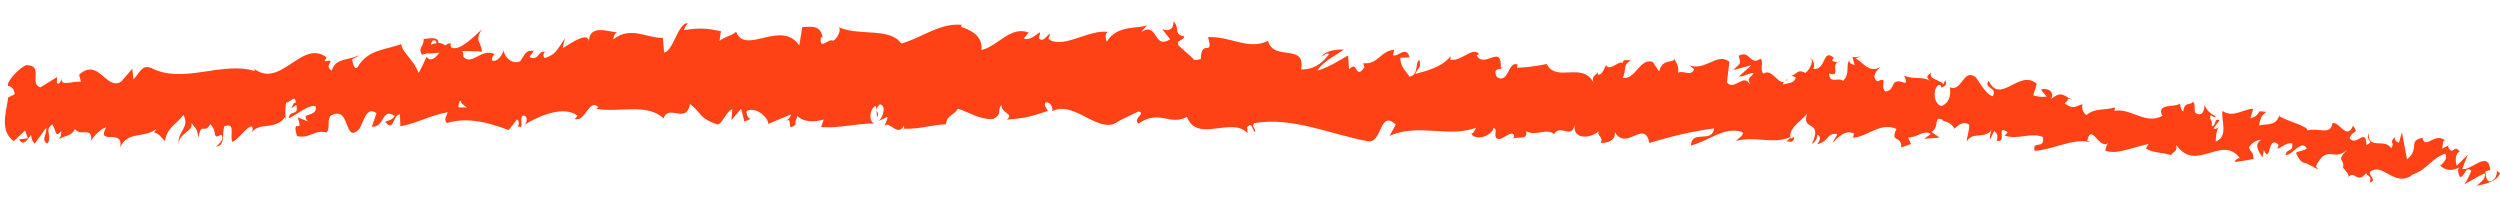 <svg width="119" height="10" viewBox="0 0 119 10" fill="none" xmlns="http://www.w3.org/2000/svg">
<path d="M10.28 6.972C10.747 6.963 10.547 6.36 10.682 6.011C11.253 5.818 10.907 6.449 11.065 6.754C11.431 6.571 11.742 6.001 12.002 6.019C12.013 6.124 12.059 6.15 11.988 6.29C12.4 5.791 13.083 6.218 13.565 5.581C13.591 5.637 13.6 5.69 13.612 5.726C13.57 5.428 13.584 5.106 13.615 4.891C13.831 4.865 14.039 4.48 14.082 4.882C13.956 4.874 13.932 5.039 13.863 5.162L14.101 4.988C14.245 5.563 13.782 5.197 13.744 5.633C14.188 5.432 14.728 4.925 15.045 5.074C15.064 5.641 14.259 5.293 14.654 5.781L14.166 5.581C14.478 6.463 13.862 5.52 14.137 6.48C14.795 6.612 14.912 6.157 15.56 6.304C15.734 5.98 15.551 5.841 15.725 5.518C16.717 4.931 16.342 6.921 17.108 6.136C17.325 5.752 17.456 5.027 17.92 5.393L17.699 6.032C18.337 6.074 18.149 5.098 18.791 5.516C18.651 5.778 18.265 5.752 18.357 5.822C18.751 6.311 18.699 5.447 19.038 5.446L19.057 6.013C19.752 5.896 20.541 5.474 21.315 5.338C21.255 5.514 21.111 5.69 21.273 5.859C22.259 5.544 23.322 5.859 24.213 6.191L24.608 5.689C24.691 5.706 24.738 5.903 24.647 6.005C24.995 6.176 24.693 5.689 24.881 5.505C25.09 5.462 25.129 5.777 24.979 5.934C25.651 5.505 26.877 4.999 27.496 5.516L27.357 5.659C27.863 5.845 28.037 4.651 28.48 5.098L28.383 5.181C29.499 5.37 30.796 4.895 31.586 5.634C31.816 4.929 32.676 5.937 32.846 4.947C33.445 5.425 33.249 5.608 34.127 5.92C34.365 5.968 34.547 5.304 34.859 5.196L34.817 5.717L35.277 5.177L35.433 5.789L35.723 5.659C35.616 5.638 35.503 5.427 35.541 5.281C36.006 5.05 36.583 5.626 36.569 5.896L37.651 5.447C37.611 5.661 37.423 5.726 37.276 5.867C37.878 5.339 37.324 6.406 37.878 5.919C37.819 5.805 37.94 5.607 37.963 5.51C38.19 5.811 38.764 5.823 39.207 5.69L39.088 6.042C39.855 6.127 40.73 5.875 41.601 5.879C41.303 5.717 41.436 5.094 41.698 5.044L41.746 5.583C41.939 5.246 41.496 5.38 41.879 4.961C42.2 5.025 42.035 5.573 41.831 5.754L42.24 5.563C42.251 5.718 42.144 5.816 42.107 6.014C42.3 5.677 42.729 6.565 43.027 5.976L43.038 6.132C43.901 6.134 44.319 5.944 45.026 5.915C45.085 5.449 45.349 5.553 45.599 5.176C46.102 5.328 46.639 5.708 47.272 5.664C47.738 5.433 47.44 5.271 47.667 4.992C47.656 5.417 48.286 5.389 47.929 5.693C48.684 5.622 48.897 5.614 49.877 5.28C49.792 5.11 49.686 5.02 49.758 4.881C49.937 4.814 50.13 5.058 50.09 5.272L50.042 5.313C51.166 4.685 52.372 6.582 53.312 5.711L53.263 5.753L54.184 5.305C54.579 5.384 53.908 5.626 54.184 5.886C55.2 5.184 55.672 6.013 56.5 5.564C56.975 6.837 58.649 5.515 59.384 6.345L59.367 6.052C59.605 5.758 59.605 6.219 59.754 6.3C59.755 6.061 59.558 6.022 59.7 5.862C61.516 5.543 63.33 6.4 65.129 6.726C65.792 6.825 65.665 5.194 66.439 5.93L66.14 6.467C67.56 5.847 68.894 6.574 70.269 6.081C70.176 6.199 70.16 6.367 70.026 6.357C70.263 6.763 71.049 6.425 71.089 6.092C71.295 6.133 71.106 6.385 71.216 6.561C71.466 6.816 71.972 6.08 72.075 6.476C72.09 6.548 71.981 6.594 71.925 6.634C72.129 6.453 72.768 6.717 72.642 6.248C73.114 6.496 73.606 6.083 73.977 6.379C74.288 5.878 74.8 6.663 74.956 5.943C74.847 6.689 75.76 6.582 76.106 6.241C75.979 6.472 76.348 6.495 76.193 6.805C76.548 6.808 76.896 6.689 76.869 6.292C77.428 7.223 78.269 5.633 78.513 6.808C79.613 6.465 80.628 6.241 81.595 6.11C81.487 6.856 80.533 6.137 80.485 6.929C81.42 6.673 82.02 6.041 82.894 6.267C83.114 6.38 82.727 6.593 82.634 6.71C83.569 6.454 84.37 6.887 85.218 6.527C85.208 6.594 85.114 6.66 85.028 6.728C85.191 6.71 85.38 6.867 85.406 6.514L85.241 6.6C85.046 6.083 85.988 5.606 86.043 5.344C85.665 6.309 86.813 5.634 86.246 6.852C86.357 6.789 86.504 6.648 86.505 6.409C86.654 6.49 86.687 6.616 86.498 6.869C87.088 6.713 86.922 6.339 87.442 6.375C87.418 6.54 87.307 6.604 87.237 6.794C87.534 6.495 87.826 6.178 88.25 6.348C88.211 6.443 88.249 6.587 88.118 6.561C88.872 6.558 89.485 5.776 90.271 6.138C89.948 6.842 90.522 6.393 90.498 7.02L90.962 6.857L90.822 6.538C91.206 6.581 91.599 6.148 91.904 6.379L91.591 6.607L92.328 6.549L91.943 6.285C92.367 5.994 91.991 5.492 92.484 5.71C92.373 5.773 92.868 5.753 93.025 6.125C93.237 5.946 93.46 5.752 93.723 5.924C93.779 6.123 93.589 6.614 93.621 6.74C93.865 6.225 94.538 6.667 94.836 6.129C94.743 6.247 94.703 6.581 94.718 6.652L94.923 6.232C95.087 6.384 95.105 6.439 95.049 6.701C95.576 6.806 94.972 5.9 95.566 6.292C95.512 6.316 95.527 6.387 95.416 6.45C96.035 6.676 96.678 6.276 97.243 6.525C97.345 7.16 96.71 6.64 96.851 7.181C97.713 7.131 98.686 6.558 99.493 6.77L99.353 6.691C99.566 5.812 99.908 7.178 100.371 6.792C100.26 6.856 100.183 7.267 100.222 7.172C100.761 7.366 101.392 7.048 102.276 6.849L102.144 7.062C102.449 7.293 102.997 7.249 103.341 7.386C103.474 7.174 103.669 7.23 103.583 6.888C104.533 8.273 105.759 6.368 106.614 7.529C106.499 7.506 106.309 7.707 106.41 7.71L107.268 7.574C107.25 7.178 107.184 7.336 107.045 7.017C107.177 6.805 107.428 6.65 107.639 6.658C107.233 6.884 107.566 7.275 107.701 7.507C107.685 7.385 107.762 7.263 107.755 7.142C108.107 7.862 107.918 6.373 108.46 6.891L108.407 7.085C108.64 6.995 108.878 6.753 109.112 6.833C109.156 7.286 108.848 7.02 108.795 7.385C109.133 7.384 109.561 6.599 109.805 7.074C109.646 7.179 109.444 7.173 109.284 7.278C109.552 7.826 109.604 7.7 109.843 7.799L109.819 7.794L110.362 8.074L110.234 7.911C110.795 6.794 111.116 7.781 111.77 7.075C111.129 7.749 111.625 7.49 111.527 7.982C111.656 8.145 111.851 8.32 111.774 8.441C112.092 8.061 112.179 8.796 112.633 8.238C112.634 8.408 112.913 8.294 112.805 8.682C113.167 8.583 112.754 8.398 112.81 8.188C113.41 7.676 113.989 8.987 114.85 8.306C115.556 8.054 115.743 7.528 116.392 7.316C116.572 7.591 116.148 7.882 116.148 7.882C116.457 8.149 116.713 8.132 117.049 7.977C116.97 8.115 117.01 8.242 117.093 8.43C117.35 8.413 117.337 7.864 117.637 8.129C117.561 8.301 117.451 8.587 117.299 8.761C117.613 8.636 117.95 8.362 118.278 8.257C118.328 8.557 118.04 8.67 117.904 8.848C118.266 8.75 118.835 8.676 119 8.248L118.797 8.071C118.925 8.062 118.815 8.467 118.713 8.532C118.369 8.856 118.302 8.33 118.309 8.161L118.54 8.088C118.429 7.109 117.634 8.145 117.201 8.041L117.469 7.361L116.944 7.888C116.869 7.702 116.851 7.306 117.084 7.216C116.809 6.836 116.774 7.427 116.545 7.023C116.519 6.966 116.54 6.936 116.57 6.908L116.232 7.079C116.311 6.942 116.236 6.585 116.421 6.708C115.913 6.247 115.462 7.13 115.313 6.588L115.361 6.547C114.56 6.694 115.228 7.049 114.574 7.585L114.332 6.29L114.191 6.791C114.108 6.774 113.957 6.71 114.011 6.516C113.667 6.84 114.037 6.743 113.821 7.058C113.498 6.55 112.739 7.166 112.748 6.348C112.566 6.722 113.079 6.688 112.641 6.908C112.627 6.017 112.151 7.014 111.842 6.577C112.009 6.132 112.307 6.414 112.006 5.978C111.703 6.72 111.338 5.742 111.023 5.867C110.936 6.464 110.352 6.057 109.83 6.209C109.884 6.015 108.934 5.791 108.498 5.533L108.512 5.433C108.365 6.035 107.897 5.873 107.536 5.972C107.589 5.607 107.669 5.469 107.884 5.325L107.559 5.294C107.456 5.478 107.348 5.576 107.12 5.633L107.253 5.181C106.816 5.162 106.314 5.642 105.791 5.281C105.711 5.709 106.095 6.503 105.468 6.736C105.477 6.499 105.5 6.111 105.665 6.025C105.611 6.048 105.461 6.206 105.366 6.101L105.649 5.731C105.413 5.547 105.477 6.038 105.28 5.999C105.328 5.667 105.155 5.752 105.218 5.491C105.272 5.468 105.382 5.644 105.476 5.526C105.25 5.446 104.994 5.225 104.938 4.974C104.936 5.162 104.881 5.424 104.709 5.441C104.271 5.421 104.608 5.028 104.373 4.844C104.24 5.057 103.989 4.802 103.925 5.301C103.801 5.276 103.8 5.054 103.768 4.928C103.517 5.134 102.704 4.903 102.895 5.453L102.948 5.498C102.948 5.498 102.923 5.493 102.91 5.525C102.112 5.945 101.402 5.121 100.651 5.278L100.675 5.112C100.214 5.258 99.681 5.135 99.327 5.474C99.204 5.449 99.053 5.146 99.131 4.957C98.778 5.057 98.727 5.234 98.273 4.922C98.642 4.654 98.183 4.665 98.638 4.739C98.222 4.57 98.152 4.3 97.635 4.709C97.838 4.305 97.368 4.16 97.148 4.27L97.422 4.598C97.18 4.635 96.983 4.595 96.779 4.537L96.952 3.992C96.138 3.248 95.209 5.026 94.662 3.841C94.38 4.211 95.116 4.154 94.851 4.579C94.45 4.481 94.115 3.646 93.981 3.636C93.455 3.292 93.37 4.402 92.805 4.152C92.86 4.351 92.868 4.882 92.412 5.047C92.011 4.95 92.005 4.18 92.278 4.047C92.382 4.033 92.421 4.11 92.403 4.174C92.547 4.118 92.729 4.035 92.591 3.819L92.512 4.008C92.333 3.785 91.767 3.774 91.931 3.465C91.601 3.638 91.759 3.772 91.978 3.901C91.483 3.58 91.159 3.823 90.633 3.598C90.709 3.716 90.76 3.948 90.675 3.948C89.905 3.658 90.285 4.297 89.735 4.358C89.461 4.03 89.924 3.644 89.357 3.872C89.052 3.641 89.35 3.342 89.5 3.184C88.965 3.538 88.606 2.868 88.328 2.796L88.604 2.646C88.439 2.733 88.313 2.725 88.179 2.715L88.282 3.111C88.141 3.032 88.007 3.022 88.032 2.856C87.842 3.108 88.08 3.514 87.725 3.853C87.544 3.646 87.081 4.032 87.066 3.499C87.687 3.709 87.05 2.967 87.607 2.925C87.496 2.988 87.373 2.963 87.221 2.899C87.204 2.844 87.254 2.786 87.3 2.761C86.739 2.256 86.953 3.34 86.318 3.282C86.428 2.996 86.231 2.718 86.123 2.765C86.383 2.782 86.192 3.274 85.934 3.478C85.547 3.23 85.472 3.625 85.258 3.582L85.487 3.696C85.37 3.98 85.172 3.94 84.873 4.017C84.874 3.778 85.149 3.867 85.062 3.765C84.692 4.271 84.409 3.19 83.932 3.504C83.75 3.297 83.971 2.949 83.806 2.796C83.272 3.15 83.32 2.358 82.76 2.655C82.863 3.052 82.902 2.957 82.491 3.336L83.372 3.102L82.76 3.645C83.019 3.663 83.335 3.419 83.475 3.498C83.175 3.814 83.215 3.719 83.302 4.044C83.02 3.424 82.562 4.357 82.202 3.927L82.32 2.943C81.754 2.471 81.178 3.397 80.408 3.107L80.644 3.29C80.495 3.671 80.147 3.328 79.874 3.461C79.93 3.131 79.788 3 79.7 2.794C79.691 3.032 79.122 2.747 78.976 3.401L78.67 2.947C78.048 2.737 77.837 3.839 77.23 3.7C77.459 3.353 77.2 3.097 77.638 2.877C77.428 2.869 77.252 2.8 77.228 3.017C77.132 2.81 76.608 3.439 76.454 3.101C76.35 3.234 76.291 3.581 76.058 3.551C76.043 3.48 76.082 3.385 76.082 3.385C76.058 3.551 75.698 3.582 75.864 3.956C75.341 2.896 74.085 3.959 73.625 3.048C73.162 3.143 72.609 3.22 72.202 3.224C72.242 3.129 72.227 3.058 72.296 3.106C71.768 2.779 71.846 4.041 71.249 3.665C70.982 3.116 71.618 3.397 71.439 3.174C71.462 2.086 70.651 3.289 70.29 2.637L70.4 2.573C70.109 2.191 69.549 2.95 69.023 2.844C69.023 2.844 69.062 2.75 69.047 2.678C68.623 3.208 67.904 3.372 67.366 3.52C67.571 3.1 67.627 3.299 67.572 2.861C67.336 2.916 67.564 3.56 67.093 3.653C66.966 3.423 66.65 3.206 66.658 2.747L67.1 2.733C66.933 2.136 66.532 2.739 66.311 2.626L66.366 2.364C65.687 2.433 65.609 3.083 64.892 3.008L64.948 3.207C64.482 3.848 64.656 2.824 64.215 3.299L64.167 2.641C63.891 2.791 63.189 3.248 62.707 3.357C63.023 2.873 63.59 2.645 63.962 2.361C63.702 2.343 63.077 2.389 62.913 2.698C63.024 2.635 63.174 2.477 63.261 2.58C62.891 3.086 62.45 3.322 61.936 3.305C62.155 2.034 60.626 2.94 60.356 1.947C59.4 2.405 58.57 1.709 57.503 1.769C57.781 2.764 57.186 1.791 57.156 2.81C56.9 2.878 56.81 2.86 56.795 2.789L56.106 2.173C55.955 1.869 56.367 1.952 56.365 1.73C55.836 1.641 56.182 1.3 55.852 1.012C55.891 1.379 55.615 1.528 55.315 1.383L55.701 1.87C54.889 2.39 55.133 1.005 54.32 1.525L54.596 1.205C54.189 1.38 53.153 1.172 52.687 1.984C52.627 1.87 52.567 1.584 52.746 1.518C51.826 1.385 50.582 2.365 49.903 1.854L49.999 1.6C49.82 1.667 49.653 2.06 49.451 1.815C49.466 1.715 49.548 1.561 49.465 1.545C49.369 1.628 48.962 1.973 48.738 1.826L48.965 1.547C48.082 1.217 47.497 2.209 46.719 2.378C46.792 1.642 46.099 1.401 45.753 1.28L45.767 1.18C44.722 1.091 43.91 1.782 42.901 2.075C42.365 1.285 40.868 1.737 39.925 1.292C40.067 1.423 39.843 1.856 39.661 1.94C39.445 1.794 38.977 2.451 39.076 1.771L39.158 1.788C39.05 1.135 38.562 1.293 38.19 1.287L38.045 2.163C37.196 0.9 35.467 2.654 35.041 1.511C34.788 1.733 34.501 1.727 34.249 1.95L34.316 1.485C33.666 1.355 33.351 1.309 32.537 1.437L32.73 1.1C32.284 1.079 32.032 2.462 31.611 2.498L31.552 1.803C30.762 1.816 30.019 1.223 29.187 1.876C29.202 1.777 29.25 1.564 29.38 1.539C29.009 1.533 27.989 1.09 28.035 2.055C28.083 1.433 27.228 2.014 26.78 2.3L26.891 1.827C26.482 2.428 26.449 2.592 25.933 2.762C25.823 2.706 25.861 2.389 26.013 2.505C25.64 2.276 25.669 2.948 25.203 2.718L25.408 2.418C25.006 2.389 25.025 2.546 24.769 2.905C24.497 3.089 24.005 2.803 23.981 2.389C23.901 2.646 23.648 2.988 23.419 2.874C23.4 2.716 23.499 2.616 23.547 2.575C22.897 2.274 22.481 3.147 22.055 2.703C22.06 2.551 22.037 2.478 22.001 2.436C22.544 2.426 22.974 2.443 22.933 2.486C22.972 2.05 22.539 1.998 22.94 1.395C22.561 1.729 21.897 2.45 21.484 2.265C21.464 2.227 21.453 2.19 21.438 2.119L21.486 2.077C21.39 2.041 21.3 2.074 21.212 2.159C21.085 2.099 20.999 2.048 20.873 2.04C20.856 1.695 20.392 1.858 20.173 1.849C20.146 2.321 19.869 2.249 20.1 2.637C20.072 2.597 20.143 2.577 20.29 2.555C20.325 2.545 20.361 2.535 20.39 2.507L20.383 2.557C20.511 2.548 20.702 2.518 20.915 2.509C20.717 2.76 20.527 2.961 20.301 2.711C20.165 3.008 20.015 3.337 19.927 3.473C19.683 2.826 19.139 2.496 19.096 2.094C18.401 2.382 17.512 2.324 17.01 3.214C16.815 3.328 16.817 2.97 16.752 2.838C16.867 2.741 17.001 2.751 17.07 2.628C16.67 2.873 15.944 2.744 15.794 3.363C15.341 3.102 16.114 2.795 15.444 2.918L15.547 2.733C14.336 1.808 13.316 4.387 11.985 3.182C12.076 3.251 12.121 3.294 12.133 3.382C10.545 2.894 8.727 4.033 7.185 3.229C6.742 3.072 6.659 3.465 6.351 3.779L6.298 3.273L5.768 3.885C5.058 4.34 4.694 2.714 3.767 3.553L3.853 3.894C3.549 3.833 2.86 4.139 2.943 3.746C2.909 3.808 2.816 4.096 2.704 3.937L2.718 3.667L1.926 4.158C1.358 3.993 2.106 3.101 1.251 3.1C0.92 3.222 0.277 3.913 0.387 4.089C0.513 4.097 0.704 4.237 0.692 4.491L0.392 4.636C0.278 5.416 -0.01 6.229 0.655 6.72L1.194 6.213L1.327 6.581L0.904 6.634C1.116 6.983 1.29 6.659 1.477 6.424C1.5 6.616 1.554 6.764 1.654 6.835L2.205 6.074C2.238 6.371 1.938 6.687 2.255 6.835C2.511 6.477 2.09 6.171 2.49 5.926C2.703 6.259 2.608 6.565 2.908 6.249C2.931 6.441 2.86 6.581 2.744 6.677C3.01 6.423 3.408 6.537 3.57 6.125C3.78 6.543 4.422 5.971 4.332 6.704C4.427 6.519 4.818 6.102 5.052 6.063C4.564 6.973 5.907 6.064 5.718 7.016C6.09 6.203 6.86 6.613 7.447 6.132C7.413 6.194 7.342 6.333 7.297 6.29C7.601 6.351 7.671 6.57 7.854 6.709C7.948 6.062 8.44 5.887 8.73 5.467C9.055 6.079 8.438 6.245 8.504 6.839C8.53 6.315 9.204 6.279 9.114 5.851C9.372 6.227 9.35 6.035 9.45 6.567C9.568 5.754 9.734 6.419 10.011 5.911C10.396 6.295 10.053 6.671 10.531 6.408C10.725 6.651 10.299 6.959 10.299 6.959L10.28 6.972ZM21.314 5.167C21.219 5.182 21.14 5.201 21.088 5.207C21.132 5.199 21.203 5.179 21.314 5.167ZM22.226 5.128C22.119 5.106 21.975 5.111 21.83 5.117C21.811 4.959 21.862 4.782 21.952 4.8C21.894 4.908 22.101 5 22.226 5.128ZM20.574 1.946C20.728 1.874 20.765 1.967 20.778 2.055C20.71 2.059 20.631 2.077 20.522 2.124L20.496 2.187C20.519 2.089 20.539 2.007 20.574 1.946Z" fill="#FE4215"/>
</svg>
